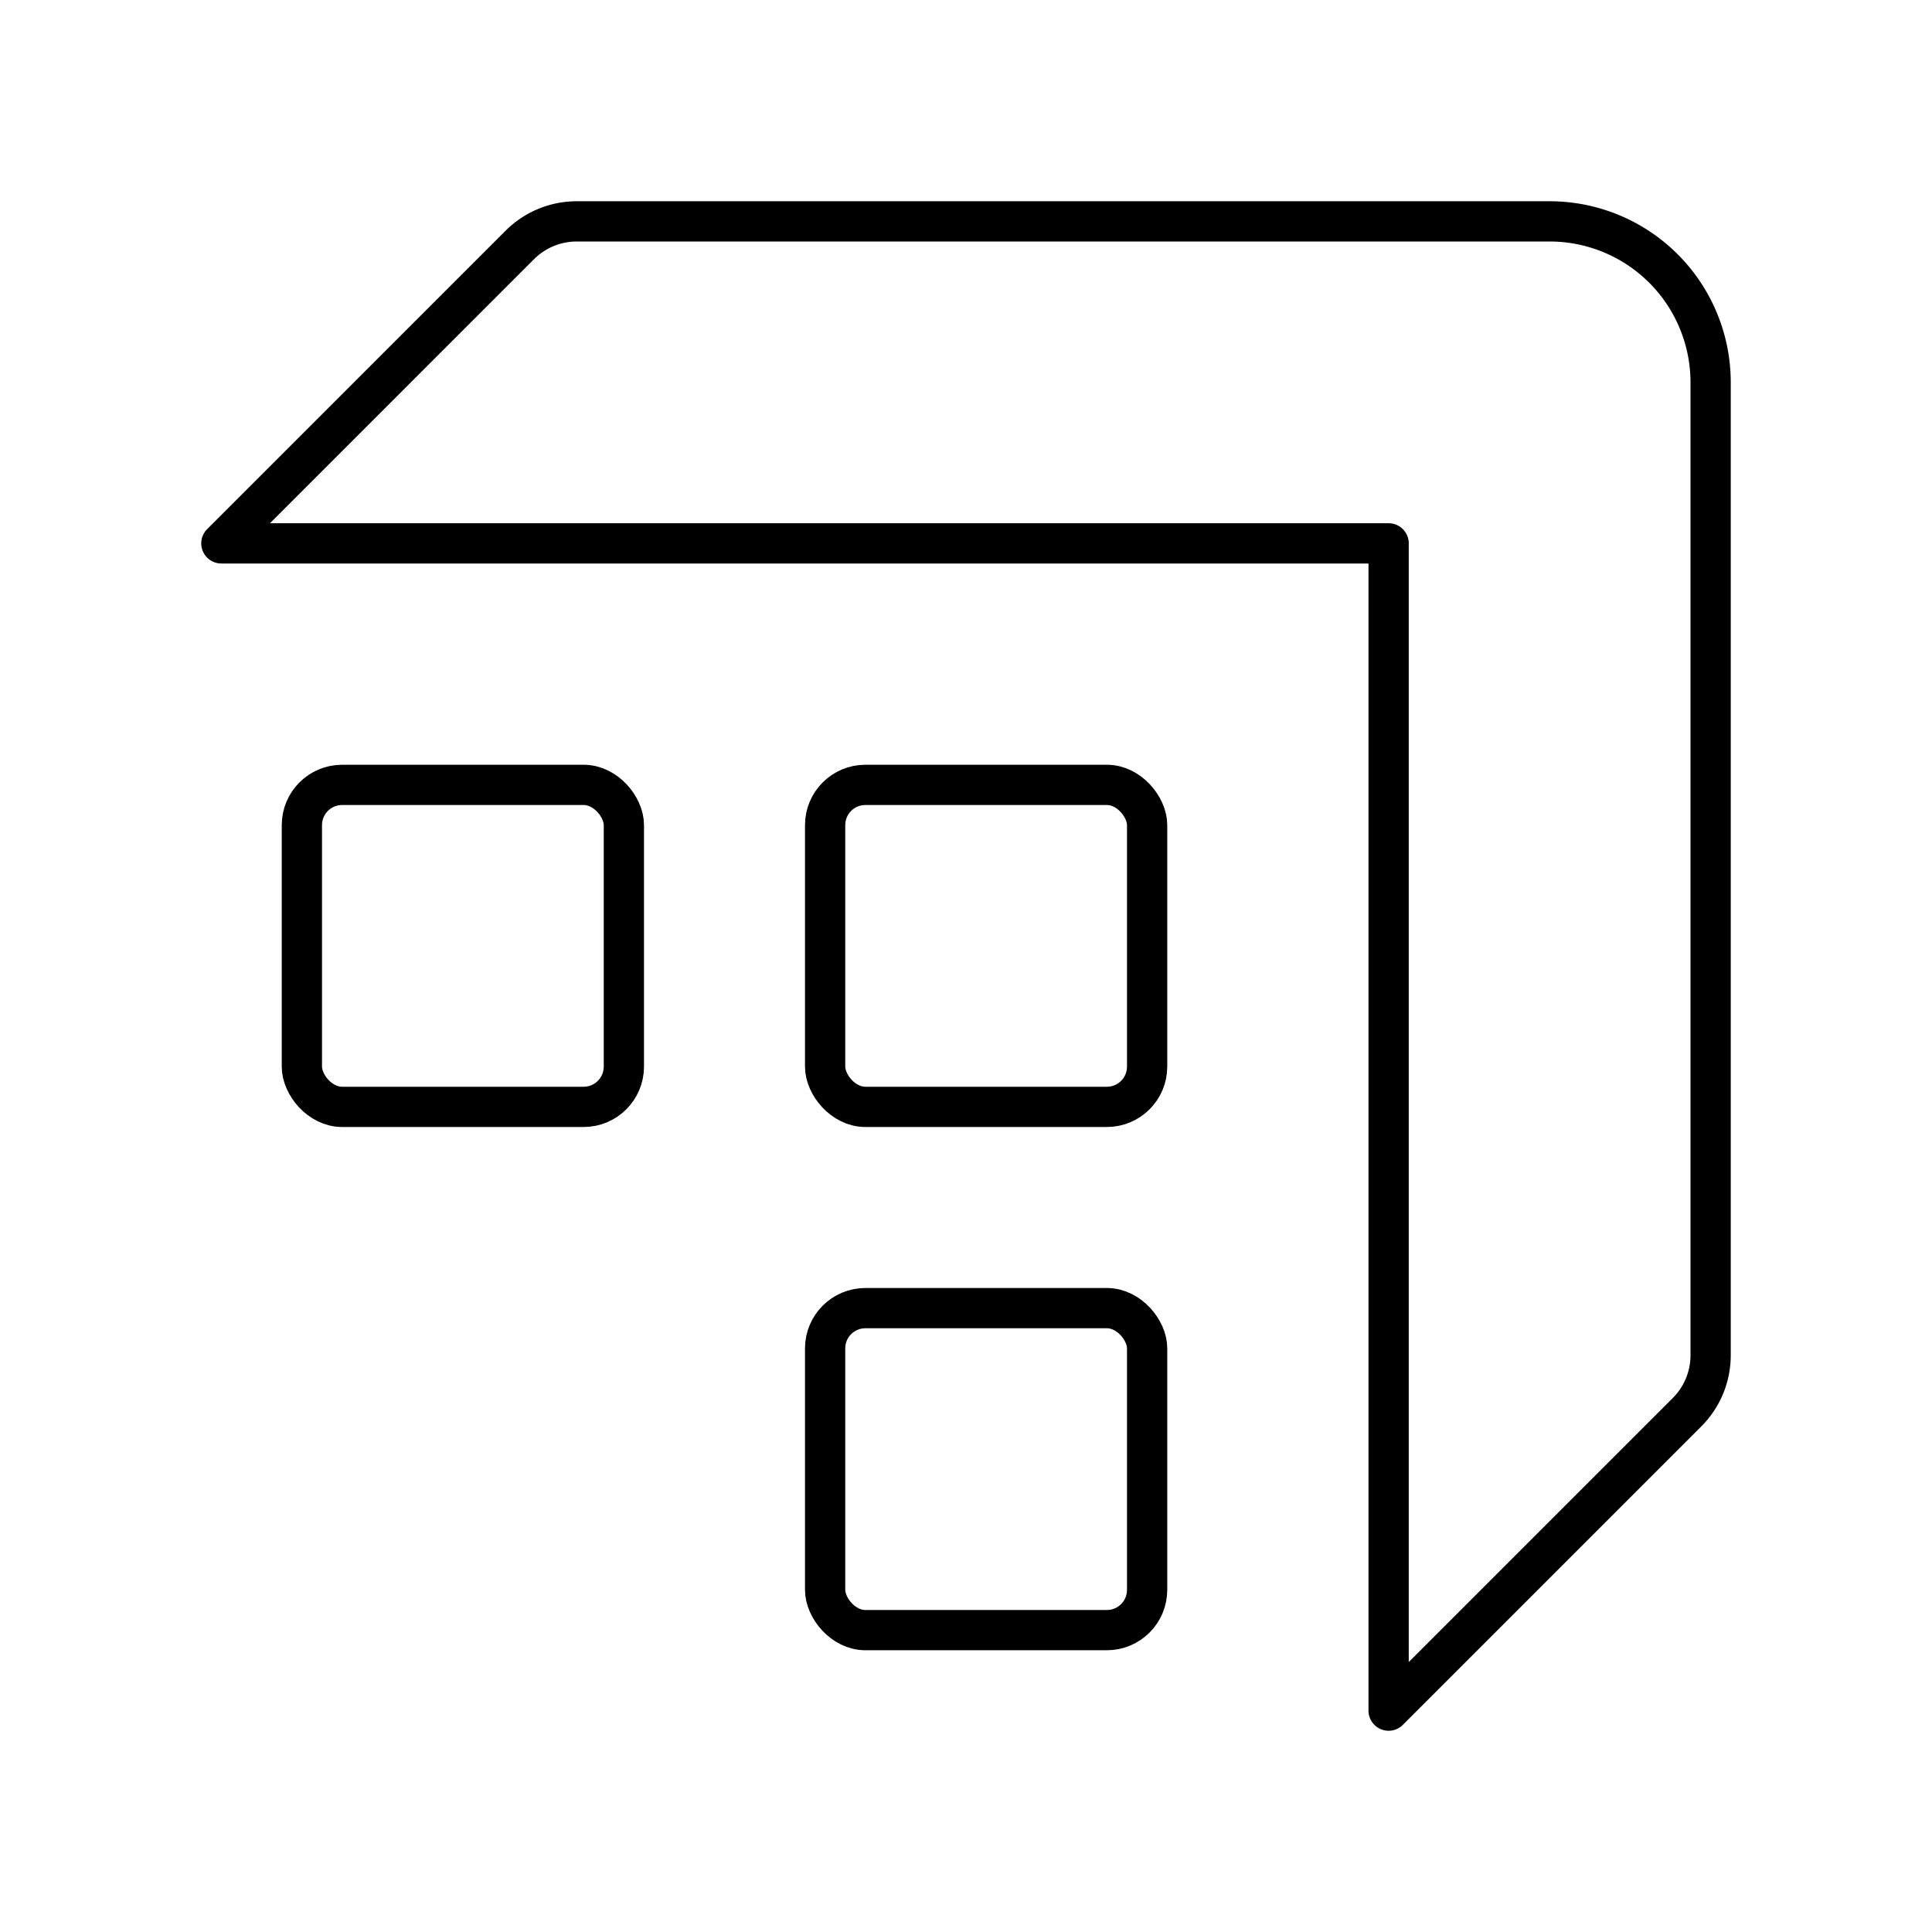 <?xml version="1.0" encoding="utf-8"?>
<!-- Generator: www.svgicons.com -->
<svg xmlns="http://www.w3.org/2000/svg" width="800" height="800" viewBox="0 0 48 48">
<path fill="none" stroke="currentColor" stroke-linecap="round" stroke-linejoin="round" d="M38.5 5.5H14.328a2 2 0 0 0-1.414.586L5.5 13.5h29v29l7.414-7.414a2 2 0 0 0 .586-1.414V9.5a4 4 0 0 0-4-4"/><rect width="8" height="8" x="7.5" y="19.5" fill="none" stroke="currentColor" stroke-linecap="round" stroke-linejoin="round" rx="1" ry="1"/><rect width="8" height="8" x="20.5" y="19.5" fill="none" stroke="currentColor" stroke-linecap="round" stroke-linejoin="round" rx="1" ry="1"/><rect width="8" height="8" x="20.5" y="32.5" fill="none" stroke="currentColor" stroke-linecap="round" stroke-linejoin="round" rx="1" ry="1"/>
</svg>